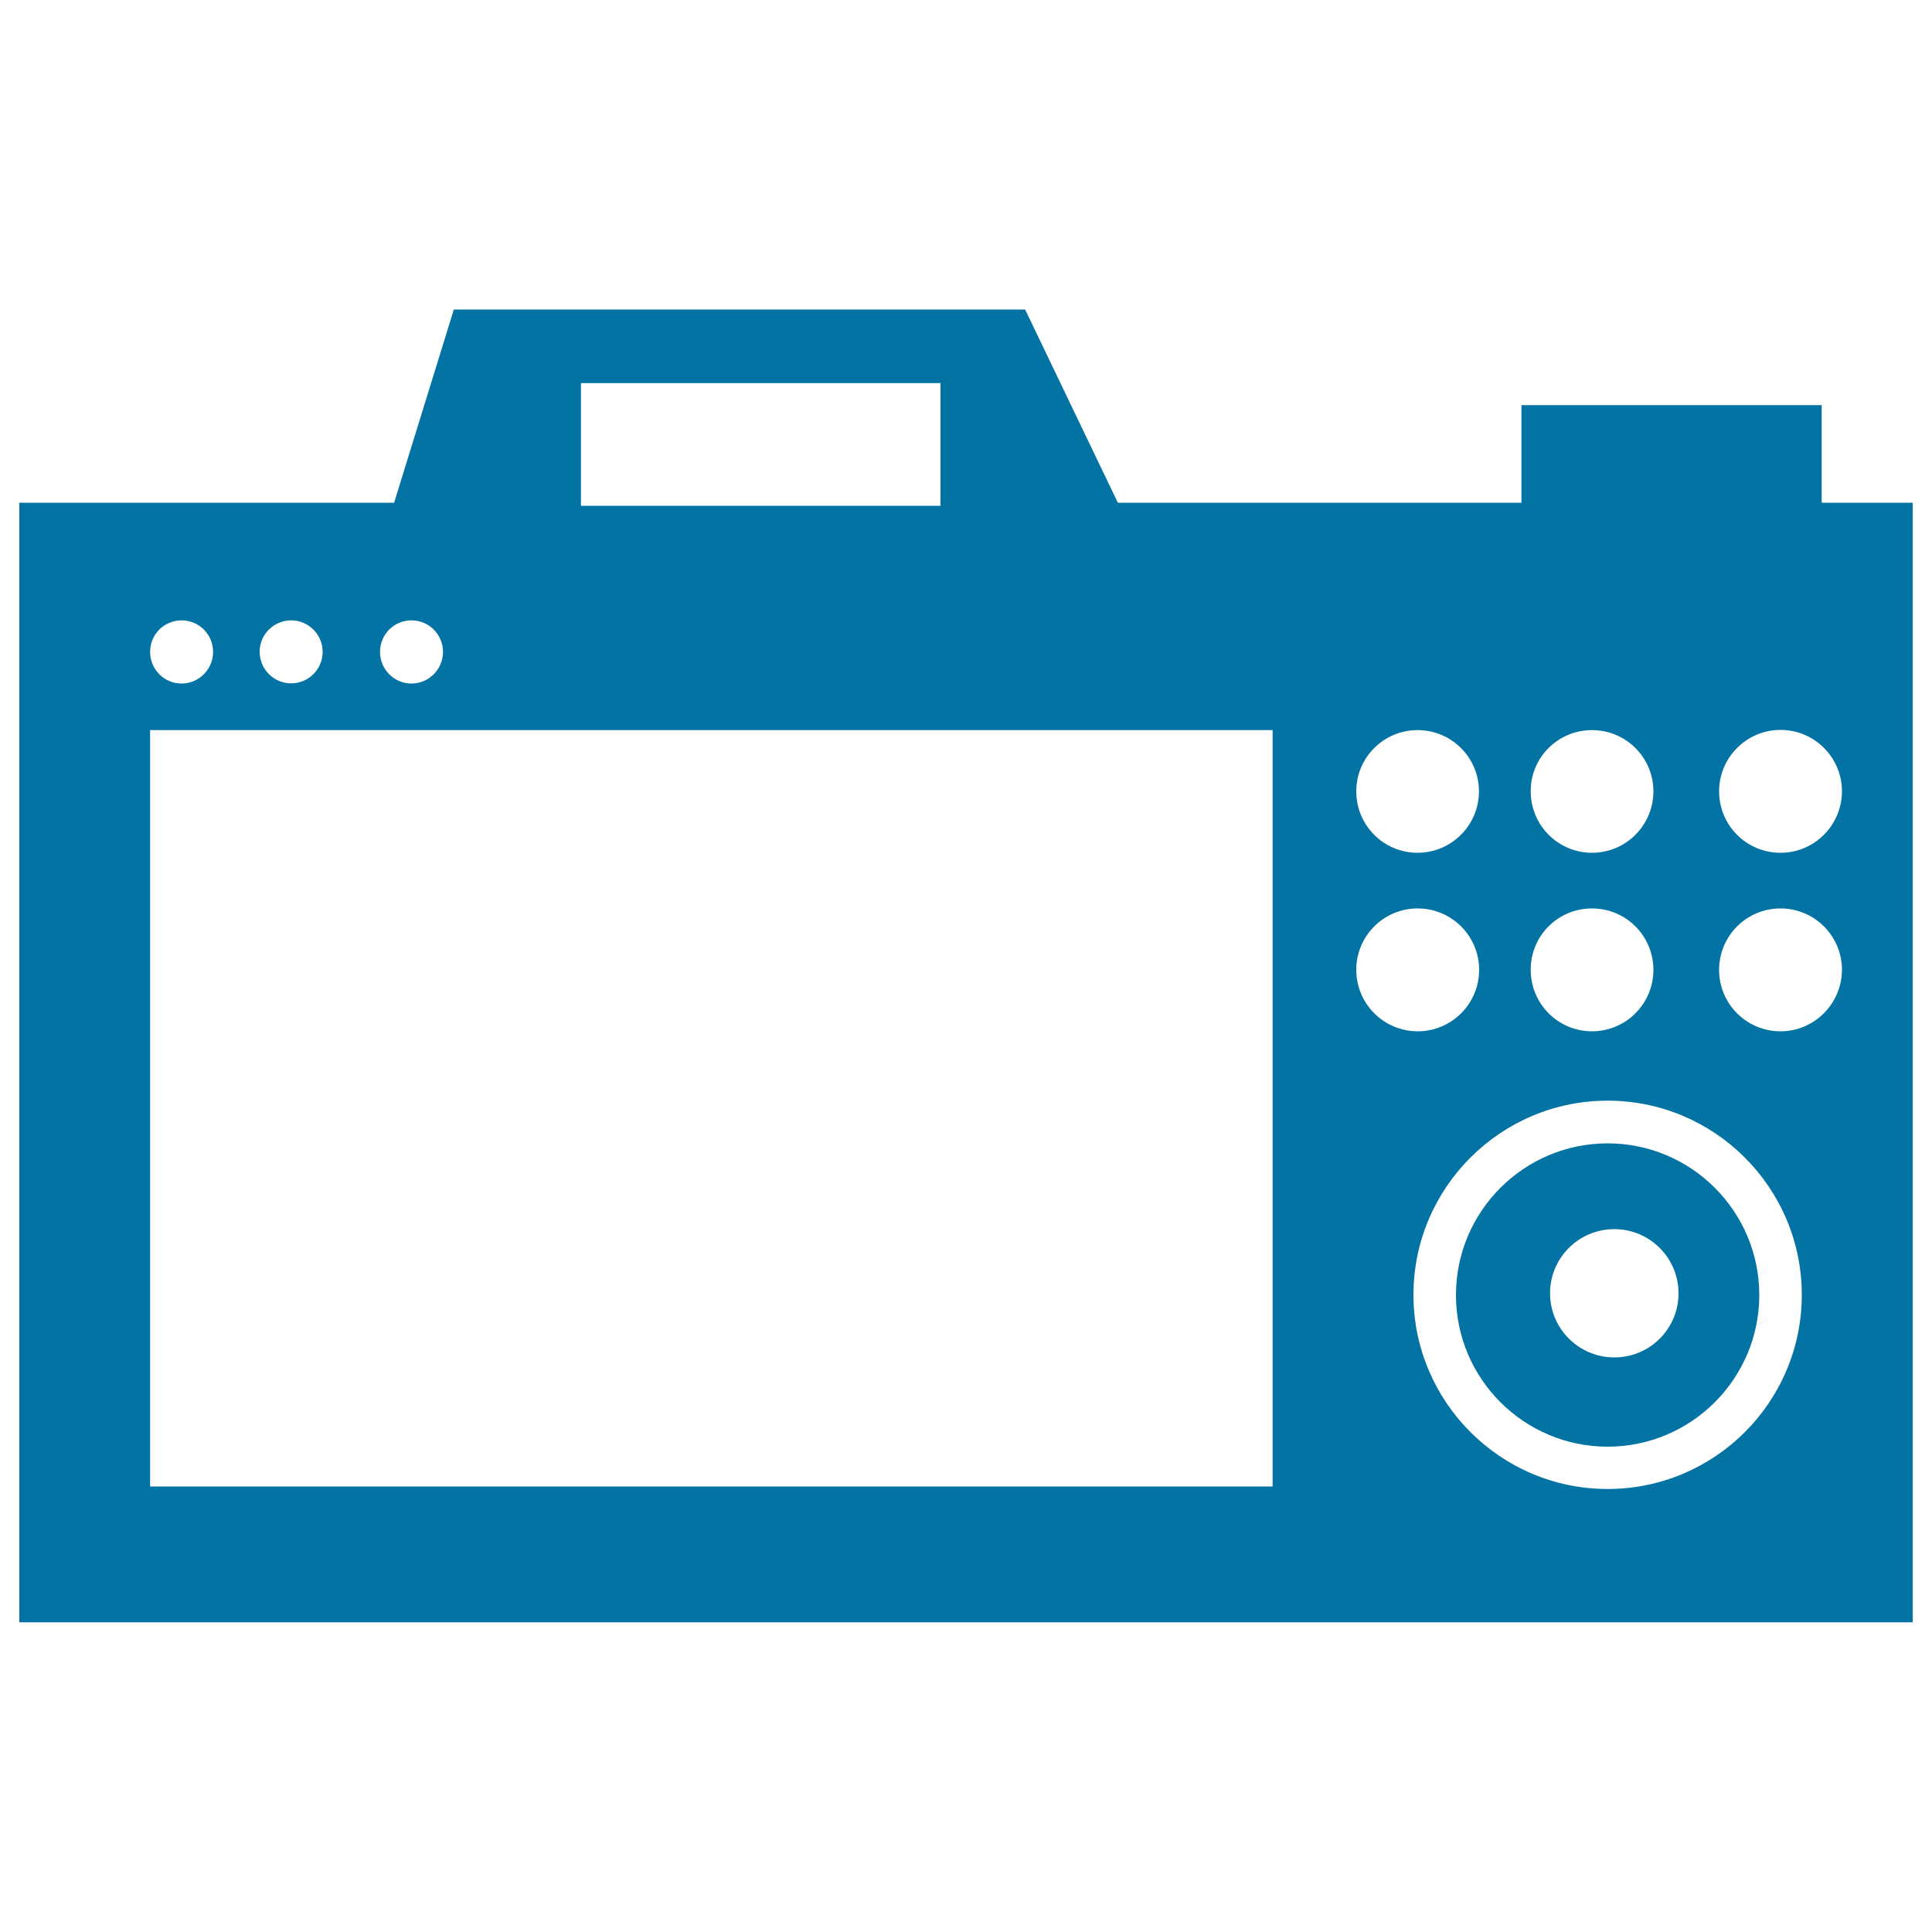 <svg xmlns="http://www.w3.org/2000/svg" viewBox="0 0 1000 1000" style="fill:#0273a2">
<title>Camera Screen SVG icon</title>
<g><g id="Layer_38_26_"><g><path d="M832.1,591.8c-43.3,0-78.5,35.2-78.5,78.5c0,43.3,35.2,78.5,78.5,78.5s78.5-35.2,78.5-78.5C910.6,627,875.4,591.8,832.1,591.8z M835.6,702.6c-18.4,0-33.3-14.9-33.3-33.2c0-18.4,14.9-33.2,33.3-33.2c18.3,0,33.2,14.9,33.2,33.2C868.8,687.8,853.9,702.6,835.6,702.6z"/><path d="M942.9,260.2v-50.5H787.5v50.5H578.6l-48-100H234.9l-30.9,100H10v579.1v0.4c0,0,141.2,0,141.7,0H990V260.2H942.9z M824,377.9c17.6,0,31.8,14.2,31.8,31.7c0,17.5-14.2,31.8-31.8,31.8c-17.5,0-31.7-14.2-31.7-31.8C792.2,392.1,806.4,377.9,824,377.9z M824,470.2c17.6,0,31.8,14.2,31.8,31.8c0,17.5-14.2,31.8-31.8,31.8c-17.5,0-31.7-14.2-31.7-31.8C792.2,484.4,806.4,470.2,824,470.2z M733.7,377.9c17.6,0,31.8,14.2,31.8,31.7c0,17.5-14.2,31.8-31.8,31.8c-17.5,0-31.7-14.2-31.7-31.8C702,392.1,716.2,377.9,733.7,377.9z M300.7,198.3h186.1v63.5H300.7V198.3z M213,321.1c9,0,16.3,7.3,16.3,16.3s-7.3,16.4-16.3,16.4c-9,0-16.3-7.3-16.3-16.4S204,321.1,213,321.1z M150.7,321.1c9,0,16.3,7.3,16.3,16.3s-7.3,16.3-16.3,16.3c-9,0-16.3-7.3-16.3-16.4C134.4,328.4,141.7,321.1,150.7,321.1z M94,321.1c9,0,16.3,7.3,16.3,16.3S103,353.8,94,353.8c-9,0-16.3-7.3-16.3-16.4S85,321.1,94,321.1z M658.7,769.4h-581V377.9h581V769.4z M702,502c0-17.6,14.2-31.8,31.8-31.8c17.5,0,31.8,14.2,31.8,31.8c0,17.5-14.2,31.8-31.8,31.8C716.2,533.8,702,519.5,702,502z M832.1,770.7c-55.4,0-100.5-45.1-100.5-100.5c0-55.4,45.1-100.5,100.5-100.5c55.4,0,100.5,45.1,100.5,100.5C932.6,725.7,887.5,770.7,832.1,770.7z M921.6,533.8c-17.6,0-31.8-14.2-31.8-31.8c0-17.6,14.2-31.8,31.8-31.8c17.5,0,31.8,14.2,31.8,31.8C953.3,519.5,939.1,533.8,921.6,533.8z M921.6,441.4c-17.6,0-31.8-14.2-31.8-31.8c0-17.5,14.2-31.8,31.8-31.8c17.5,0,31.8,14.2,31.8,31.8C953.3,427.2,939.1,441.4,921.6,441.4z"/></g></g></g>
</svg>